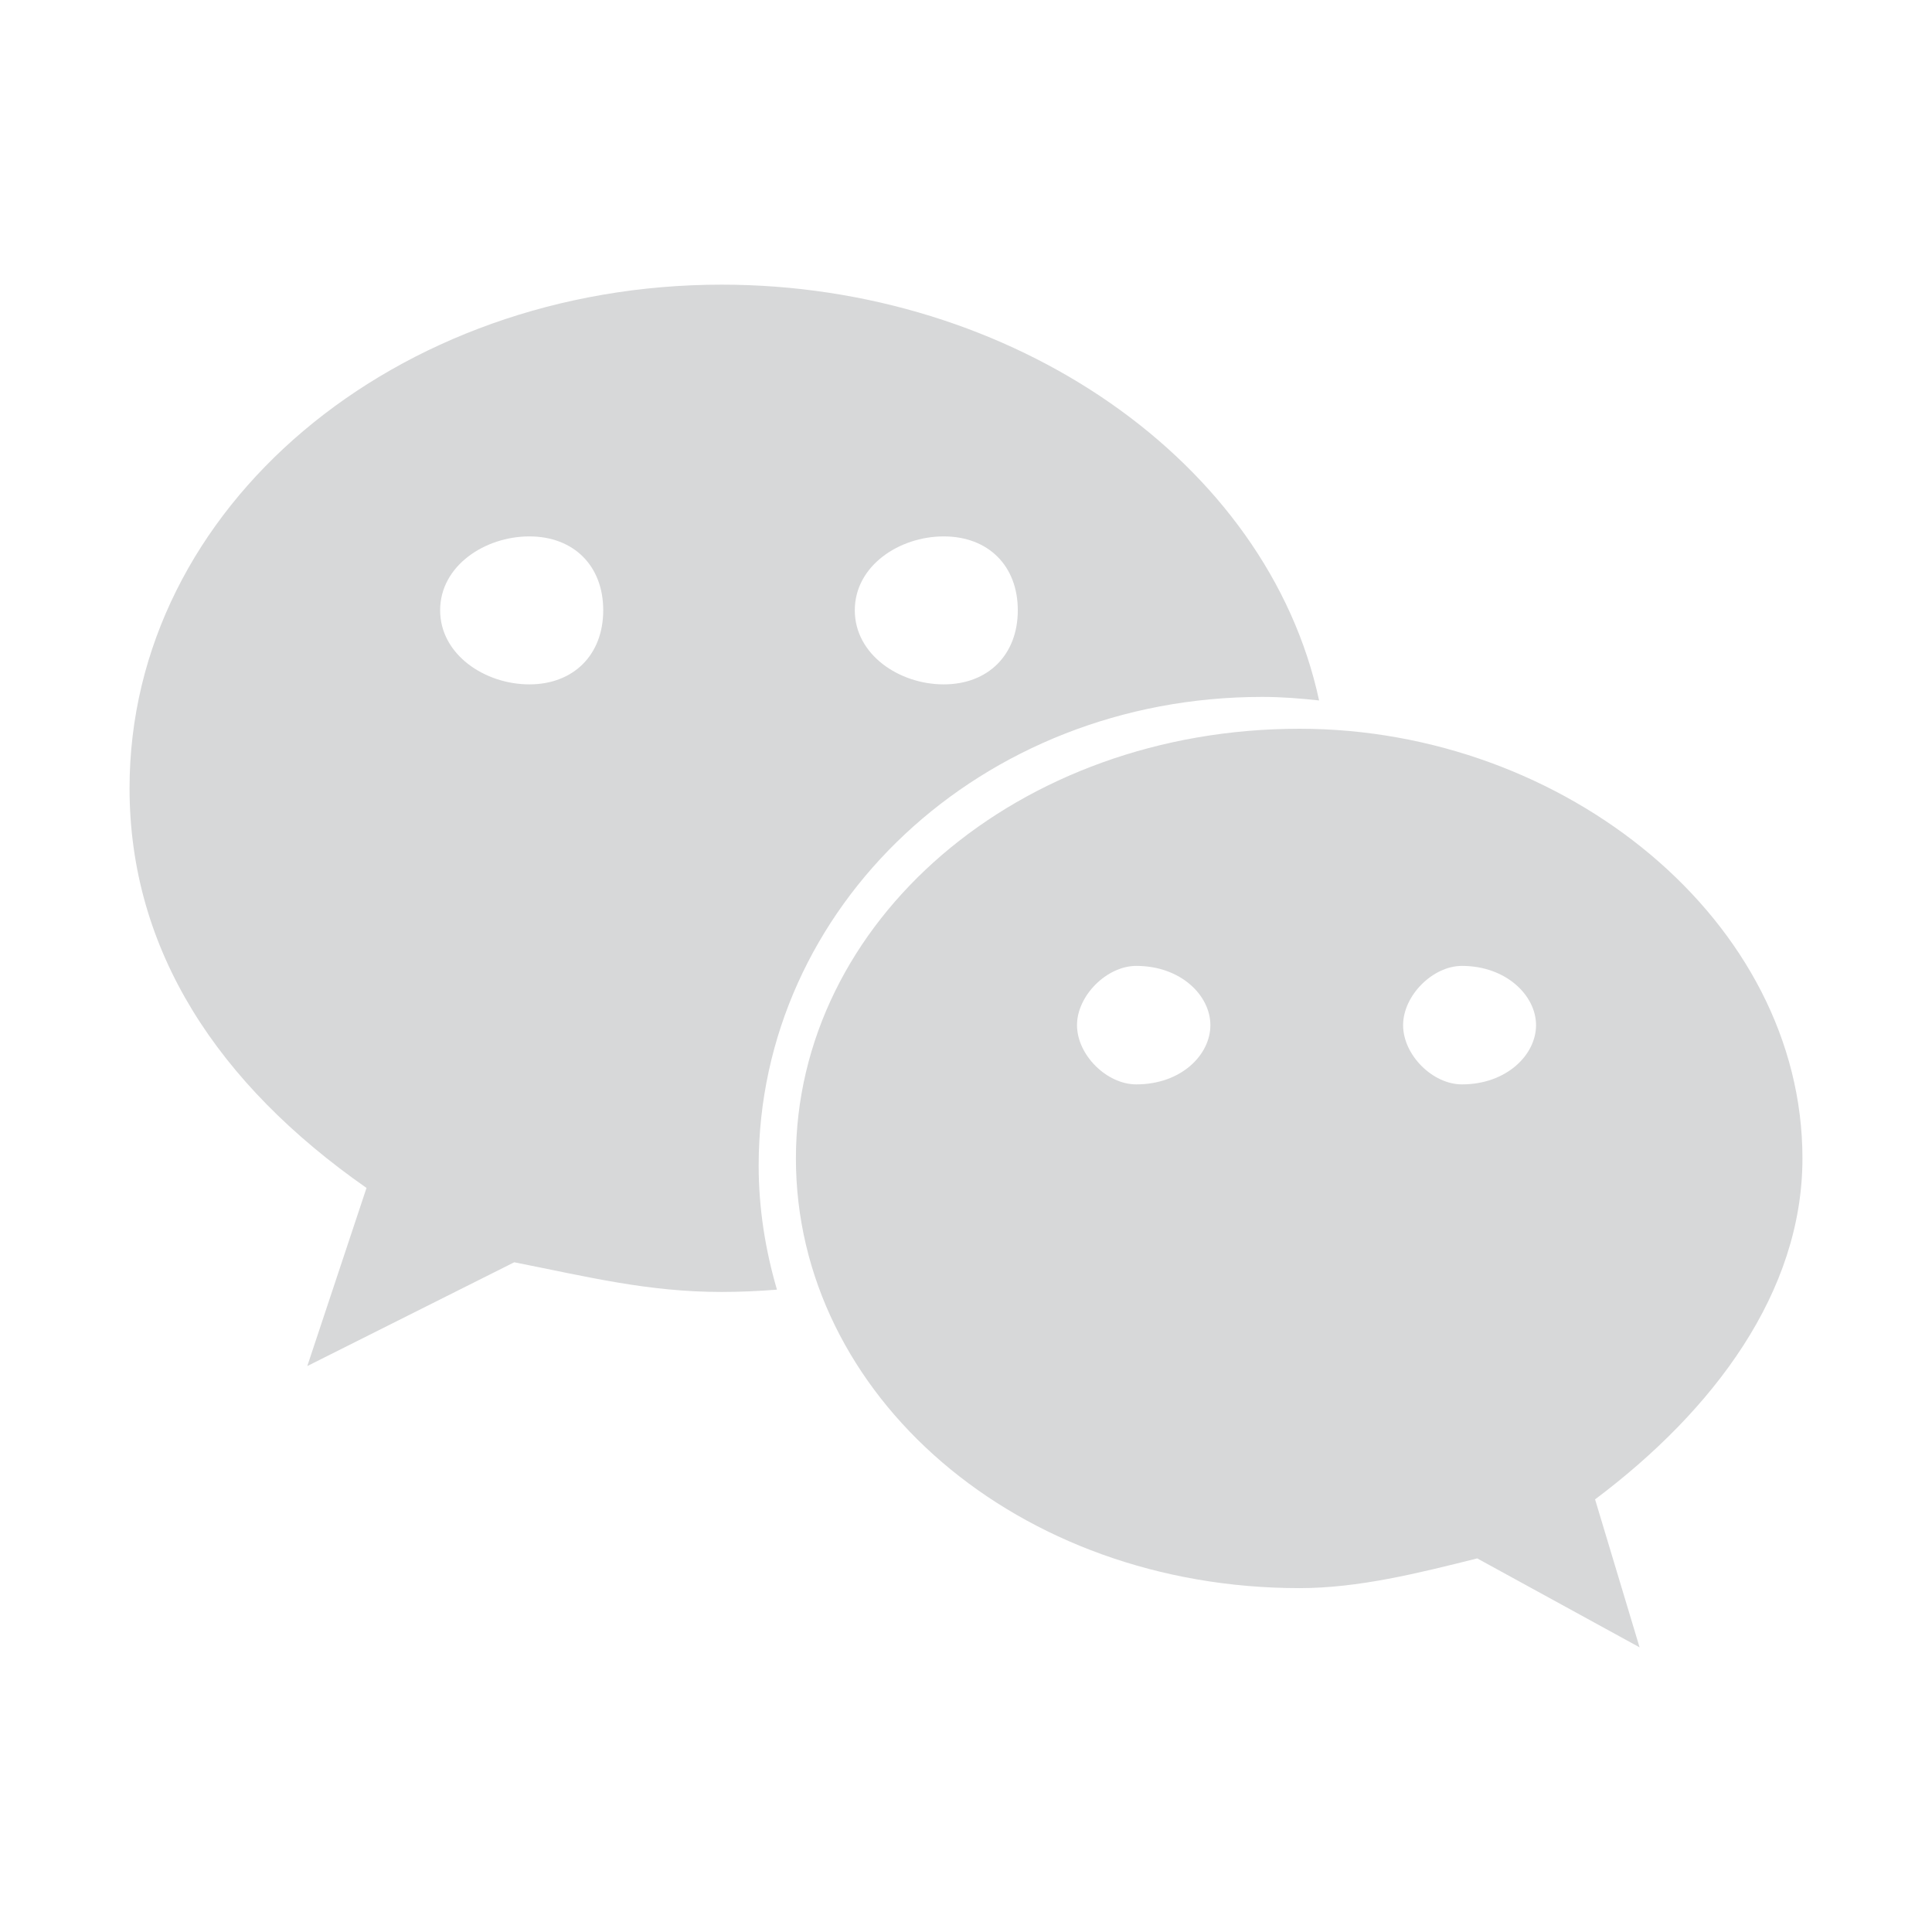 <?xml version="1.0" standalone="no"?><!DOCTYPE svg PUBLIC "-//W3C//DTD SVG 1.1//EN" "http://www.w3.org/Graphics/SVG/1.1/DTD/svg11.dtd"><svg t="1516587639873" class="icon" style="" viewBox="0 0 1024 1024" version="1.1" xmlns="http://www.w3.org/2000/svg" p-id="2927" xmlns:xlink="http://www.w3.org/1999/xlink" width="16" height="16"><defs><style type="text/css"></style></defs><path d="M668.93 369.381c10.175 0 20.222 0.761 30.216 1.879-27.148-126.457-162.332-220.388-316.65-220.388-172.507 0-313.833 117.577-313.833 266.895 0 86.191 47.016 156.98 125.594 211.861l-31.386 94.411 109.686-55.008c39.277 7.763 70.763 15.731 109.938 15.731 9.844 0 19.614-0.457 29.307-1.219-6.142-21.008-9.694-42.981-9.694-65.767 0.001-137.111 117.73-248.395 266.82-248.395zM500.176 284.307c23.622 0 39.279 15.552 39.279 39.149 0 23.547-15.657 39.277-39.279 39.277-23.519 0-47.115-15.729-47.115-39.277 0-23.596 23.596-39.149 47.115-39.149zm-219.624 78.425c-23.521 0-47.269-15.729-47.269-39.277 0-23.596 23.747-39.149 47.269-39.149 23.521 0 39.175 15.552 39.175 39.149 0 23.547-15.655 39.277-39.175 39.277zM955.335 613.997c0-125.468-125.542-227.743-266.565-227.743-149.316 0-266.918 102.276-266.918 227.743 0 125.696 117.602 227.746 266.918 227.746 31.261 0 62.797-7.891 94.183-15.758l86.064 47.144-23.596-78.427c63-47.27 109.914-109.939 109.914-180.705zm-353.086-39.251c-15.628 0-31.409-15.552-31.409-31.411 0-15.628 15.781-31.386 31.409-31.386 23.723 0 39.279 15.758 39.279 31.386 0 15.859-15.555 31.411-39.279 31.411zm172.61 0c-15.529 0-31.183-15.552-31.183-31.411 0-15.628 15.654-31.386 31.183-31.386 23.521 0 39.277 15.758 39.277 31.386 0 15.859-15.756 31.411-39.277 31.411z" p-id="2928" fill="#d7d8d9"></path></svg>